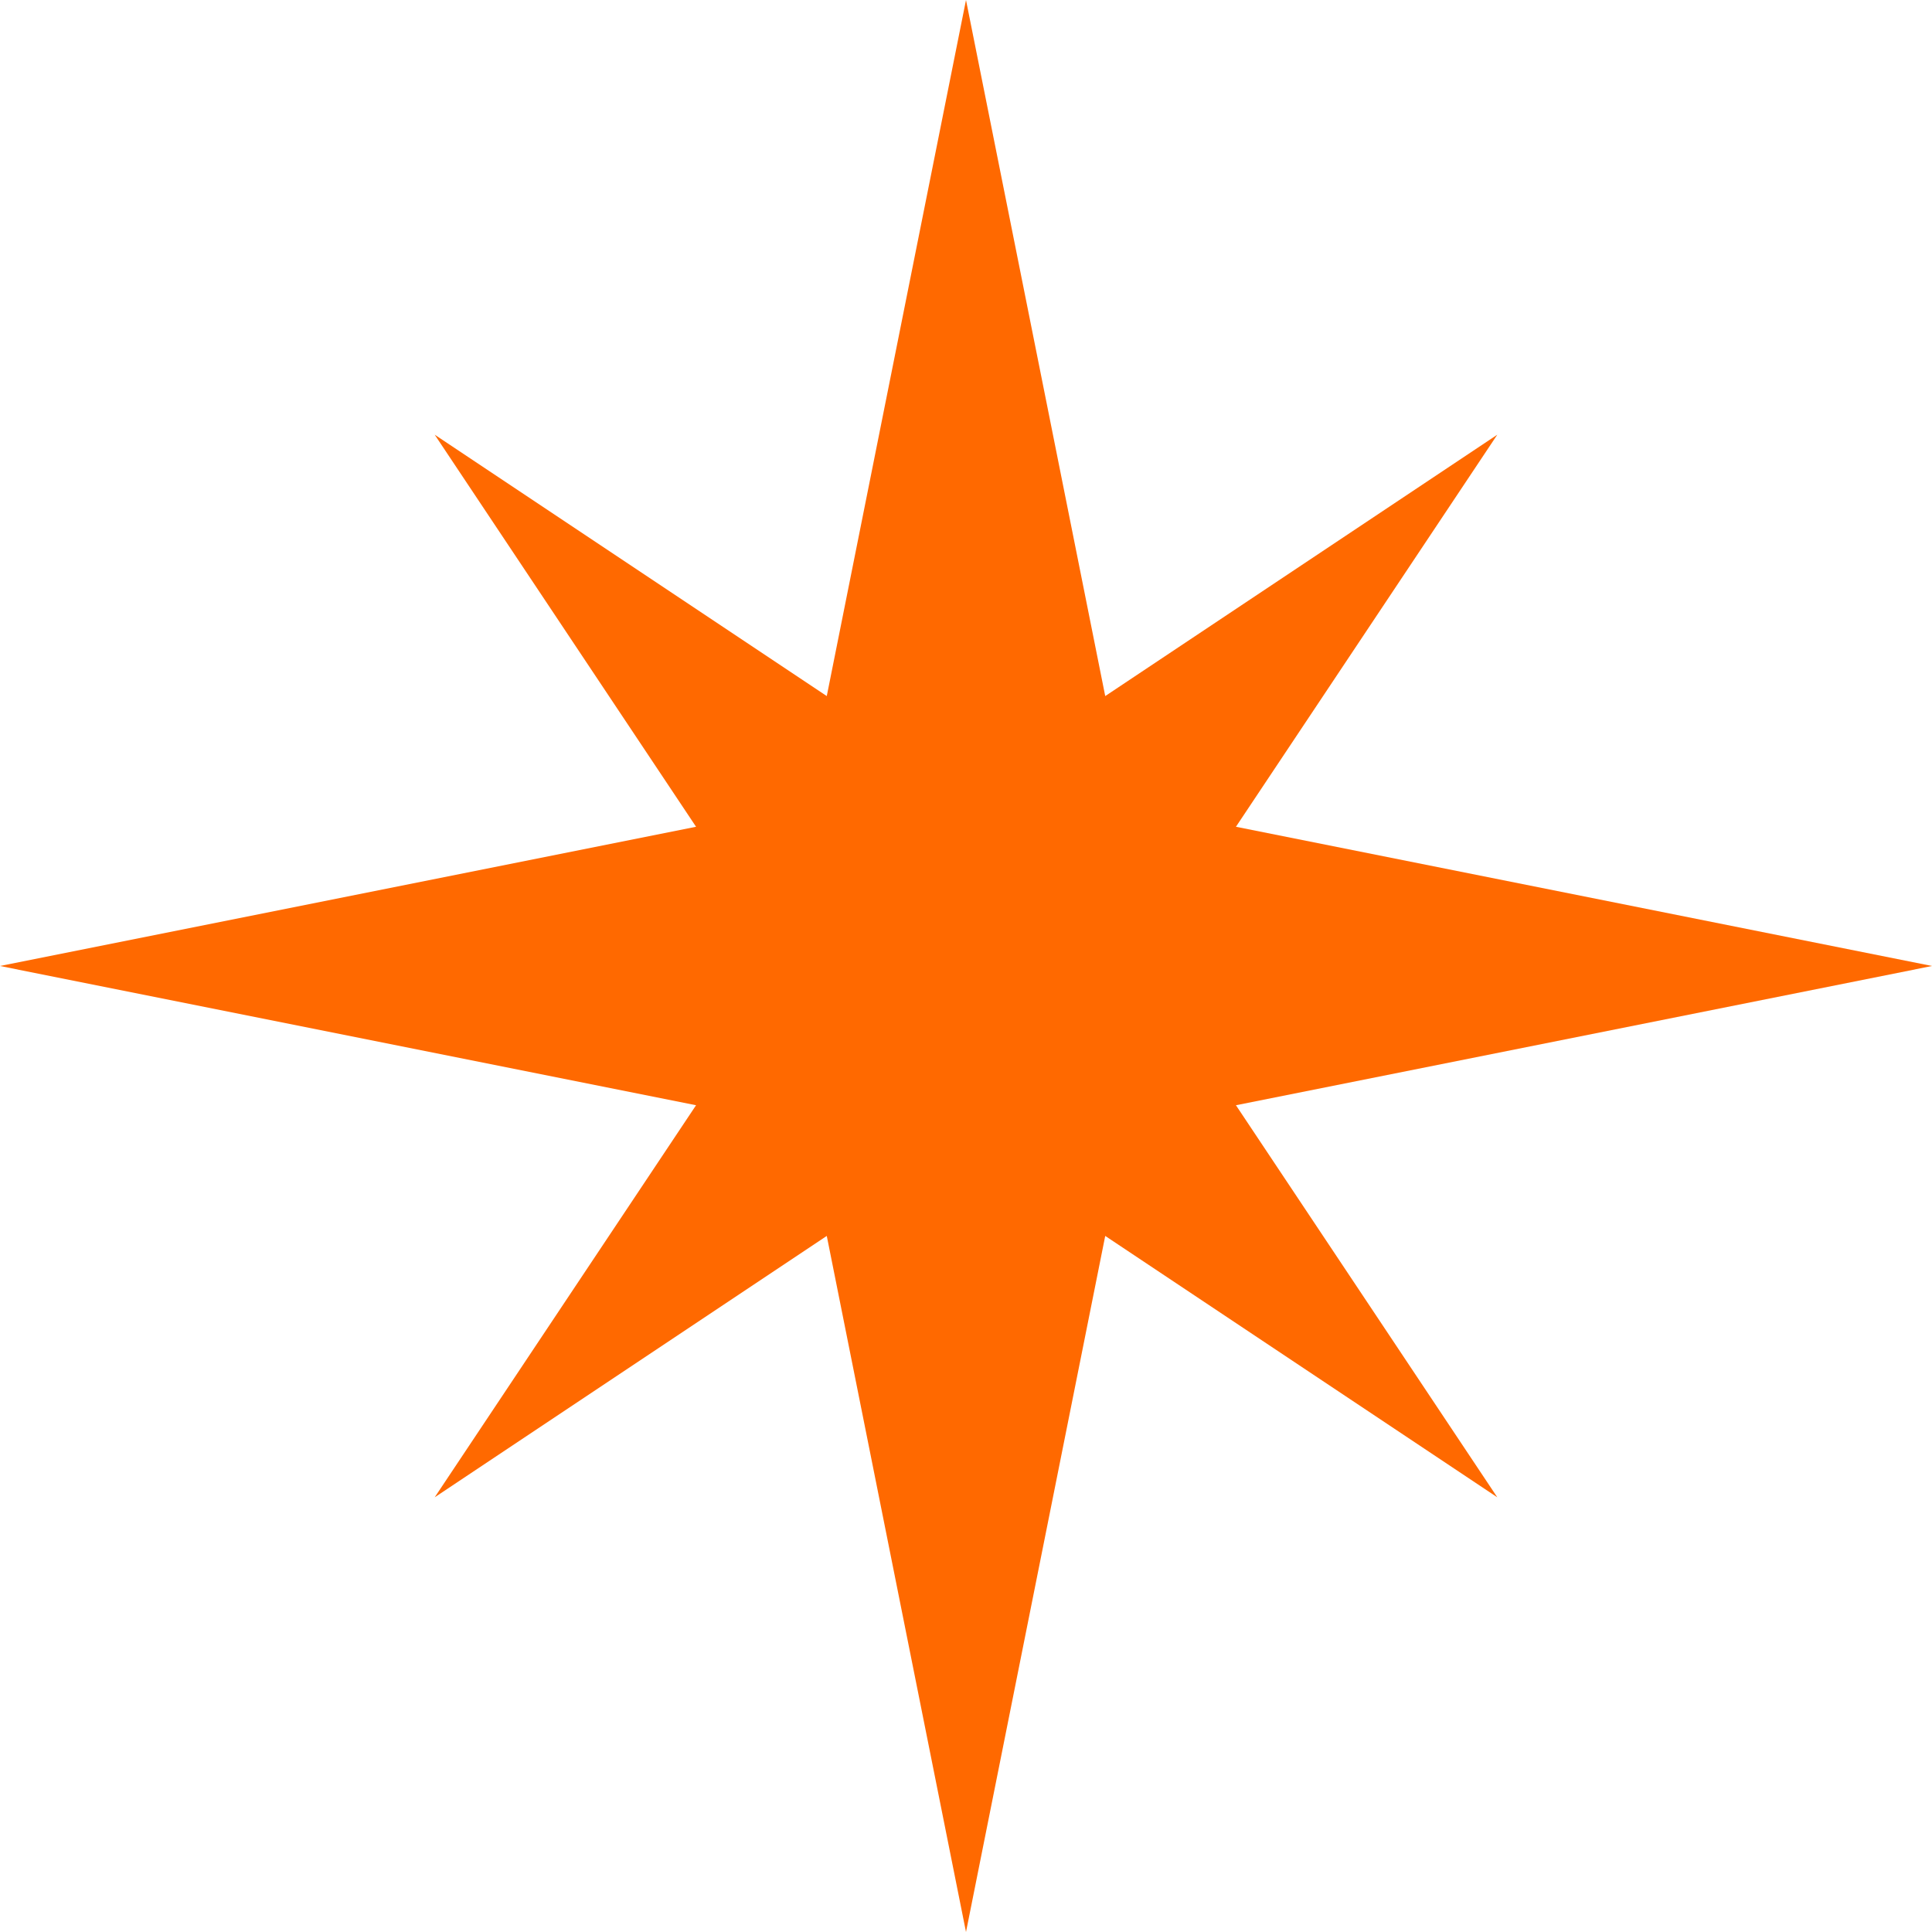 <svg width="32" height="32" viewBox="0 0 32 32" fill="none" xmlns="http://www.w3.org/2000/svg">
<path d="M32 16L20.471 18.306L24.8 24.8L18.306 20.471L16 32L13.694 20.471L7.2 24.8L11.529 18.306L-6.99382e-07 16L11.529 13.694L7.2 7.2L13.694 11.529L16 1.20797e-06L18.306 11.529L24.8 7.2L20.471 13.694L32 16Z" fill="#FF6900"/>
</svg>
